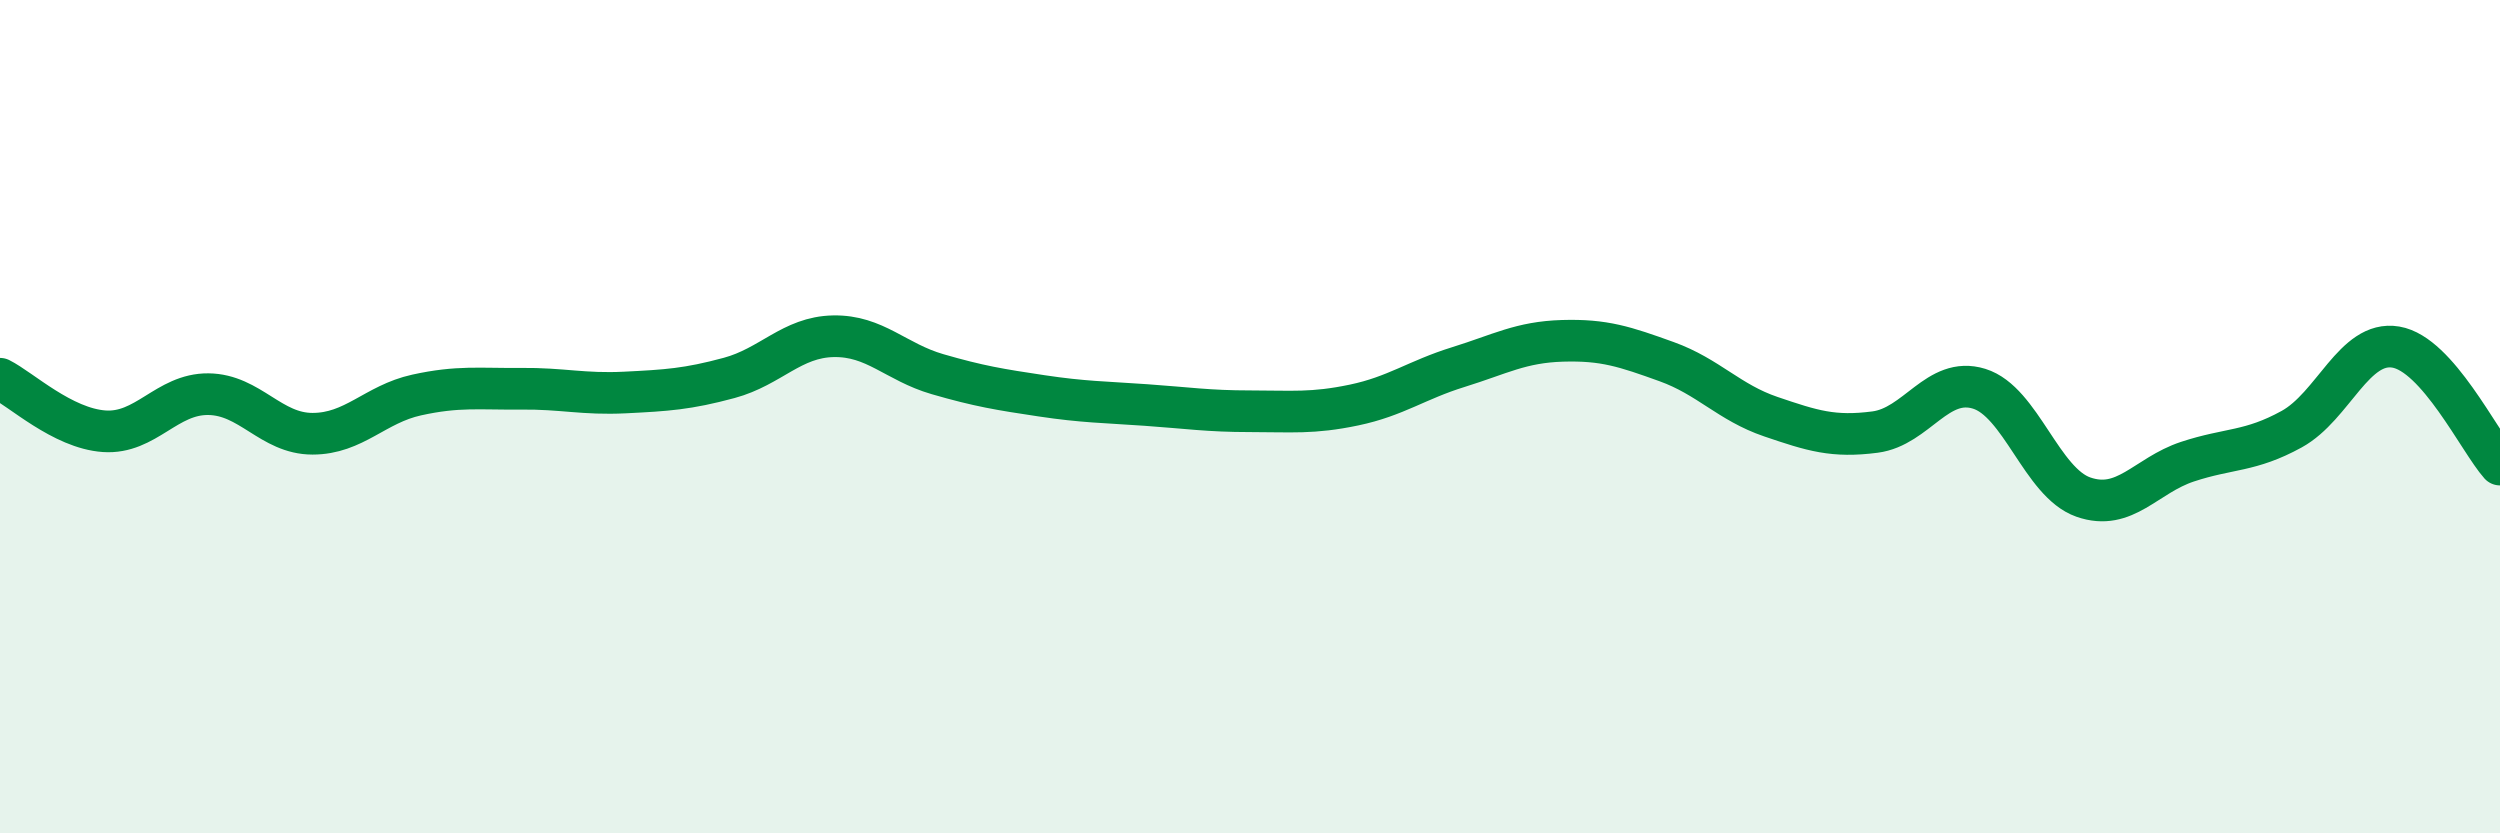 
    <svg width="60" height="20" viewBox="0 0 60 20" xmlns="http://www.w3.org/2000/svg">
      <path
        d="M 0,9.09 C 0.5,9.34 1.5,10.28 2.5,10.35 C 3.5,10.42 4,9.45 5,9.46 C 6,9.47 6.5,10.41 7.5,10.41 C 8.5,10.41 9,9.7 10,9.48 C 11,9.26 11.5,9.34 12.5,9.33 C 13.5,9.32 14,9.47 15,9.42 C 16,9.37 16.5,9.34 17.5,9.07 C 18.5,8.8 19,8.09 20,8.07 C 21,8.05 21.5,8.69 22.5,8.98 C 23.5,9.27 24,9.35 25,9.5 C 26,9.65 26.5,9.65 27.5,9.72 C 28.5,9.79 29,9.87 30,9.87 C 31,9.87 31.5,9.93 32.5,9.72 C 33.5,9.51 34,9.12 35,8.81 C 36,8.5 36.5,8.21 37.5,8.18 C 38.5,8.15 39,8.32 40,8.68 C 41,9.04 41.5,9.66 42.5,10 C 43.5,10.34 44,10.5 45,10.37 C 46,10.24 46.5,9.02 47.5,9.33 C 48.5,9.64 49,11.58 50,11.93 C 51,12.28 51.5,11.41 52.5,11.08 C 53.5,10.75 54,10.85 55,10.3 C 56,9.75 56.5,8.16 57.5,8.33 C 58.5,8.5 59.5,10.59 60,11.15L60 20L0 20Z"
        fill="#008740"
        opacity="0.1"
        stroke-linecap="round"
        stroke-linejoin="round"
      />
      <path
        d="M 0,9.09 C 0.5,9.34 1.5,10.28 2.5,10.35 C 3.5,10.42 4,9.45 5,9.46 C 6,9.47 6.5,10.41 7.5,10.41 C 8.5,10.41 9,9.7 10,9.48 C 11,9.26 11.5,9.34 12.5,9.33 C 13.5,9.32 14,9.47 15,9.42 C 16,9.37 16.5,9.34 17.5,9.07 C 18.5,8.8 19,8.09 20,8.07 C 21,8.05 21.5,8.69 22.5,8.98 C 23.5,9.27 24,9.35 25,9.5 C 26,9.65 26.5,9.65 27.5,9.72 C 28.5,9.79 29,9.87 30,9.87 C 31,9.87 31.5,9.93 32.5,9.72 C 33.5,9.51 34,9.12 35,8.81 C 36,8.5 36.5,8.21 37.5,8.18 C 38.5,8.15 39,8.32 40,8.68 C 41,9.04 41.5,9.66 42.5,10 C 43.5,10.34 44,10.5 45,10.37 C 46,10.24 46.5,9.02 47.5,9.33 C 48.5,9.64 49,11.58 50,11.93 C 51,12.28 51.5,11.41 52.5,11.08 C 53.5,10.75 54,10.85 55,10.3 C 56,9.75 56.5,8.16 57.5,8.33 C 58.5,8.5 59.5,10.59 60,11.15"
        stroke="#008740"
        stroke-width="1"
        fill="none"
        stroke-linecap="round"
        stroke-linejoin="round"
      />
    </svg>
  